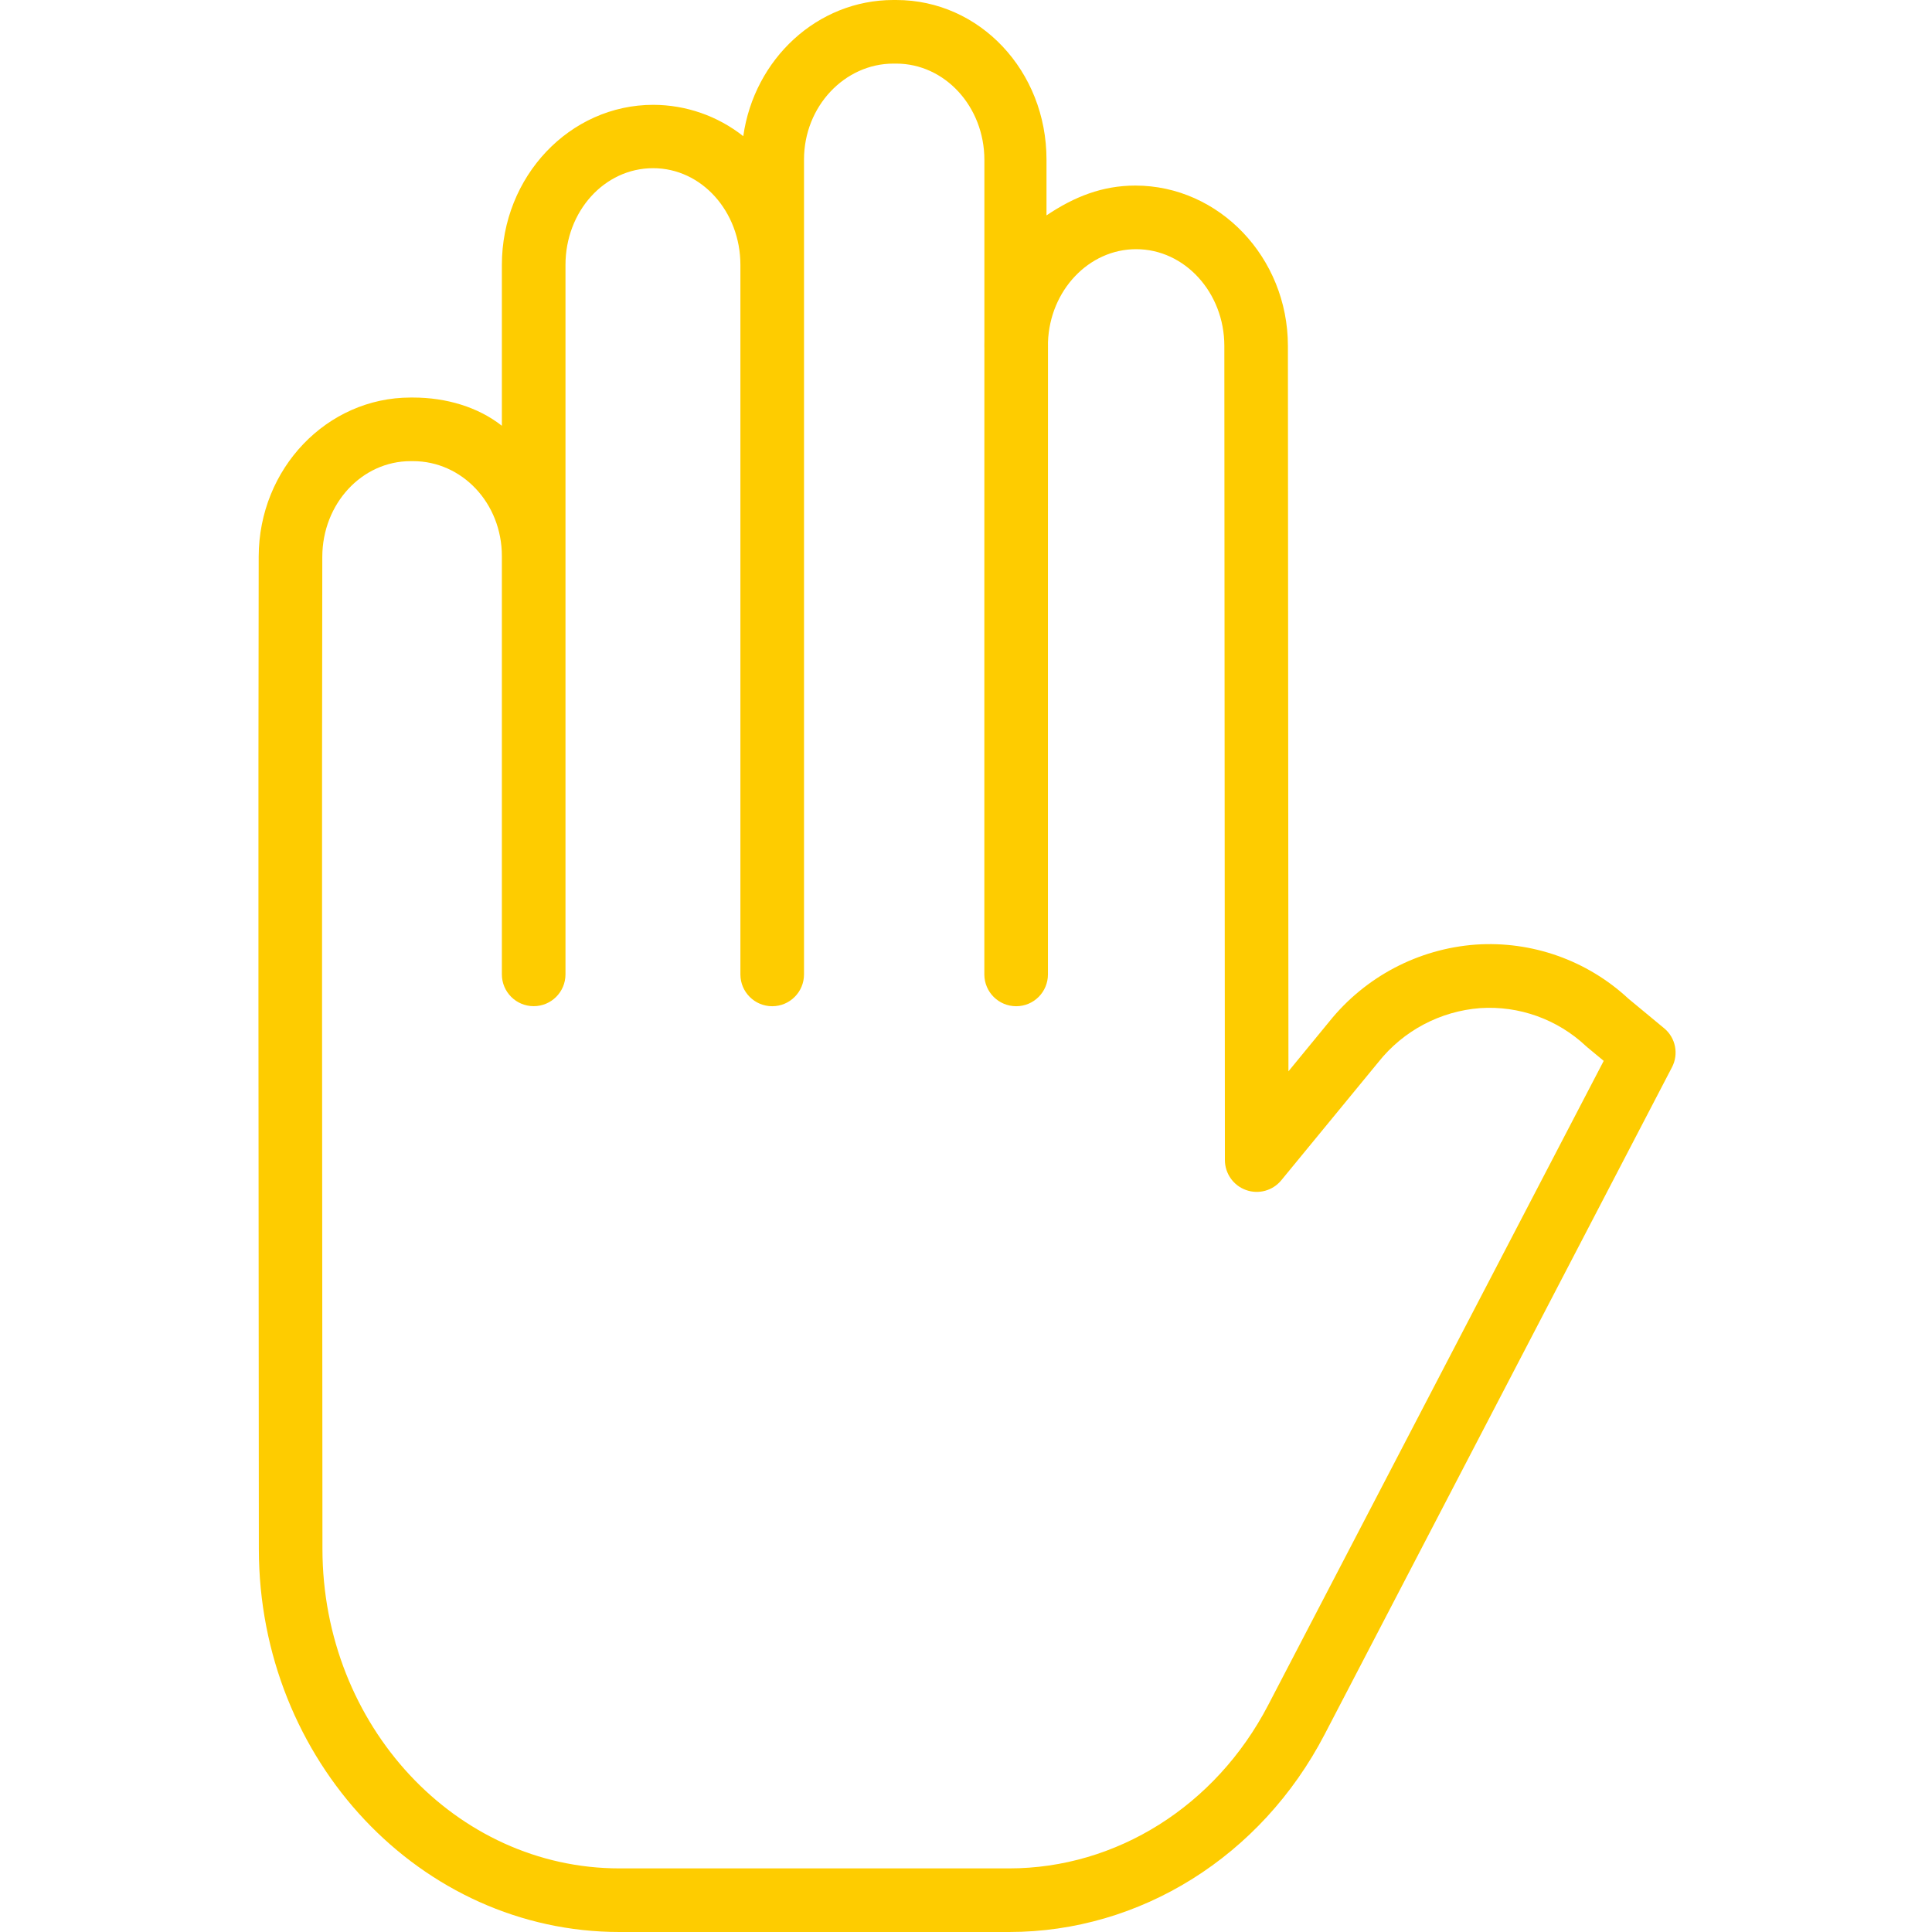 <?xml version="1.0" encoding="UTF-8"?> <svg xmlns="http://www.w3.org/2000/svg" width="39" height="39" viewBox="0 0 39 39" fill="none"> <g clip-path="url(#clip0)"> <path d="M12.505 39H20.371C23.016 39 25.456 37.477 26.738 35.014L33.751 21.544C33.891 21.277 33.825 20.948 33.592 20.756L32.871 20.159C32.038 19.385 30.922 18.99 29.789 19.068C28.631 19.153 27.561 19.716 26.834 20.621L26.009 21.626L25.998 6.98C25.997 5.197 24.608 3.746 22.919 3.746C22.256 3.746 21.687 3.969 21.125 4.348V3.221C21.125 1.436 19.781 0 18.091 0H18.034C16.499 0 15.224 1.191 15.004 2.749C14.488 2.341 13.849 2.118 13.19 2.116C11.501 2.115 10.131 3.563 10.131 5.348V8.595C9.65 8.215 9.003 8.025 8.34 8.025H8.287C6.601 8.025 5.226 9.456 5.222 11.236C5.212 15.851 5.218 23.99 5.225 31.271C5.229 35.542 8.495 39 12.505 39ZM6.506 11.239C6.509 10.165 7.308 9.309 8.287 9.309H8.34C9.322 9.309 10.131 10.151 10.131 11.227V19.669C10.131 20.024 10.419 20.311 10.773 20.311C11.128 20.311 11.415 20.024 11.415 19.669V5.348C11.415 4.272 12.196 3.395 13.184 3.395C14.165 3.395 14.946 4.272 14.946 5.348V19.67C14.946 20.024 15.233 20.312 15.588 20.312C15.943 20.312 16.23 20.024 16.23 19.67V3.221C16.23 2.145 17.053 1.284 18.034 1.284H18.091C19.073 1.284 19.871 2.152 19.871 3.228V6.888C19.87 6.921 19.87 6.952 19.87 6.985C19.87 6.999 19.87 7.012 19.871 7.026C19.871 8.653 19.871 10.415 19.87 12.092C19.869 15.984 19.869 19.345 19.87 19.672C19.872 20.027 20.16 20.313 20.515 20.312C20.869 20.311 21.155 20.023 21.154 19.668C21.153 19.342 21.154 15.983 21.154 12.092C21.154 10.373 21.155 8.566 21.155 6.906C21.192 5.865 21.976 5.03 22.935 5.03C23.915 5.03 24.714 5.906 24.715 6.981L24.726 23.418C24.727 23.689 24.897 23.931 25.152 24.022C25.407 24.114 25.692 24.035 25.864 23.826L27.827 21.437C28.33 20.805 29.073 20.412 29.879 20.35C30.666 20.298 31.44 20.576 32.015 21.117C32.023 21.124 32.031 21.132 32.04 21.139L32.373 21.415L25.599 34.421C24.539 36.458 22.535 37.716 20.371 37.716H12.505C9.202 37.716 6.513 34.833 6.509 31.27C6.502 23.99 6.496 15.852 6.506 11.239Z" fill="#FECC00"></path> </g> <defs> <clipPath id="clip0"> <rect width="39" height="39" fill="white"></rect> </clipPath> </defs> </svg> 